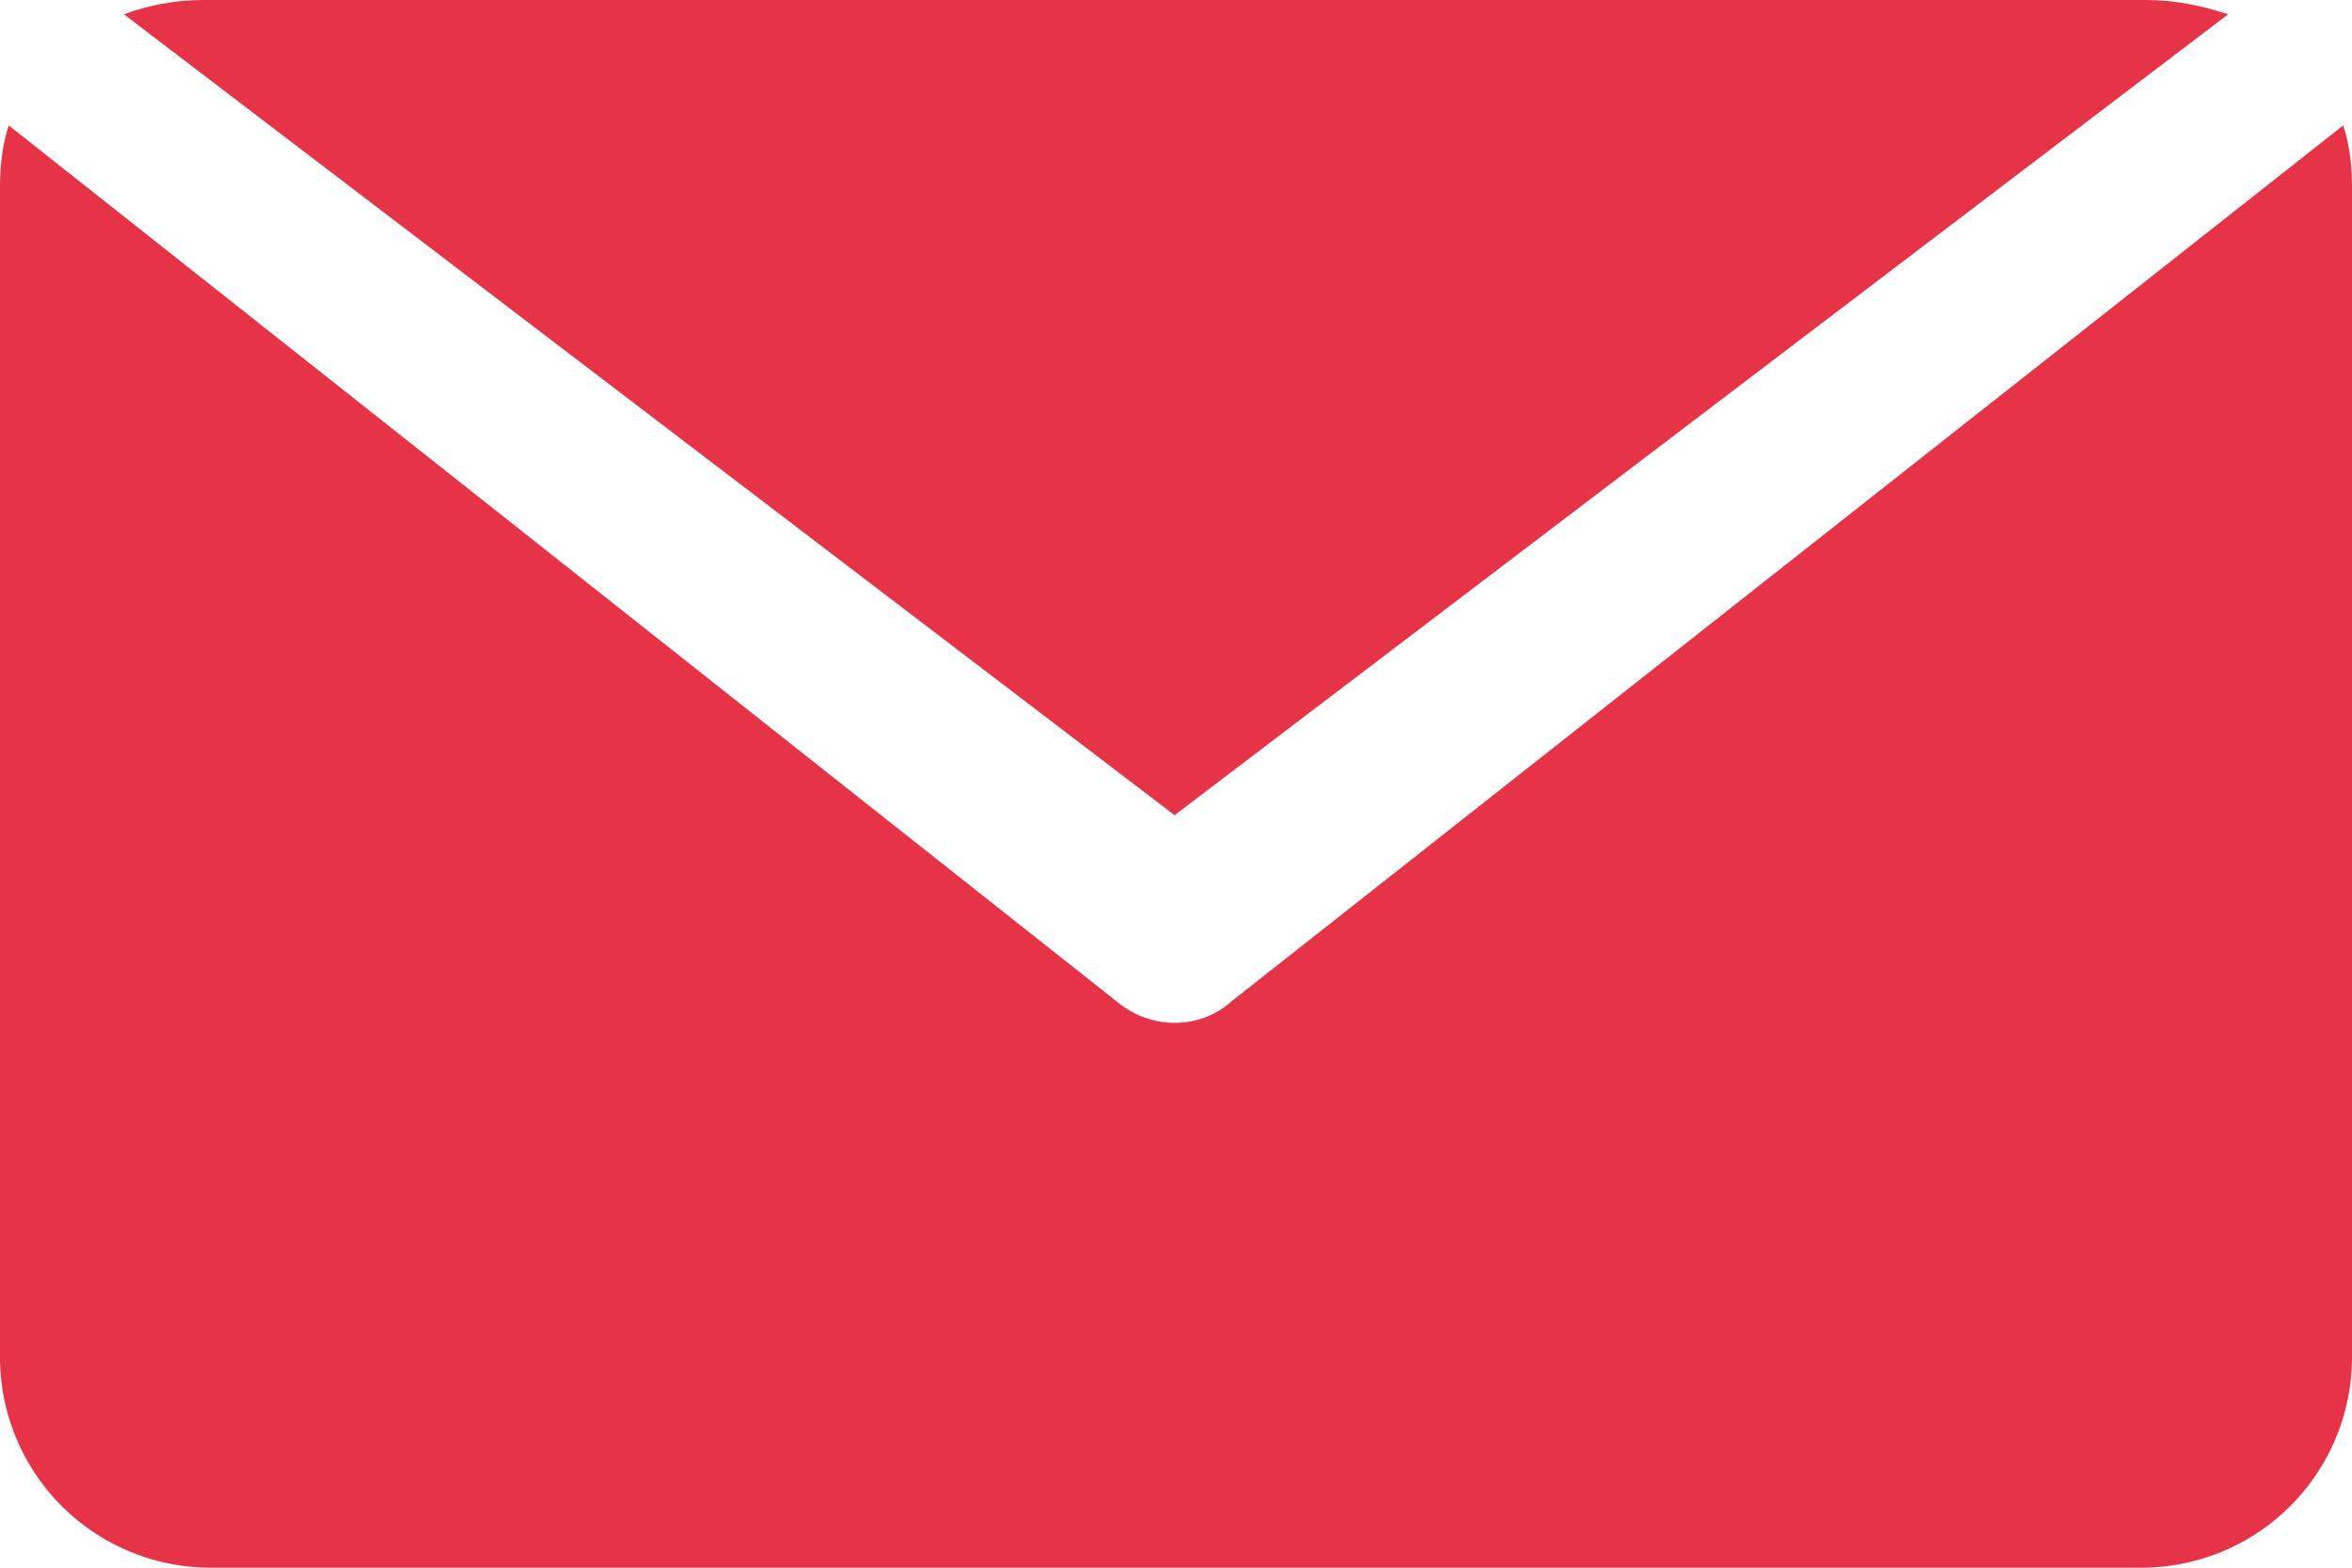 <svg xmlns="http://www.w3.org/2000/svg" width="30" height="20" viewBox="0 0 30 20"><g><g><g><path fill="#e63347" d="M29.888 1.6c.075.226.112.49.112.79v14.9A2.687 2.687 0 0 1 27.313 20H2.687A2.687 2.687 0 0 1 0 17.29V2.39c0-.3.037-.564.112-.79L14.29 12.813c.448.339 1.045.301 1.418-.038z"/></g><g><path fill="#e63347" d="M2.594 0H27.37c.375 0 .713.073 1.051.182L14.982 10.4 1.58.182C1.88.072 2.218 0 2.594 0z"/></g></g></g></svg>